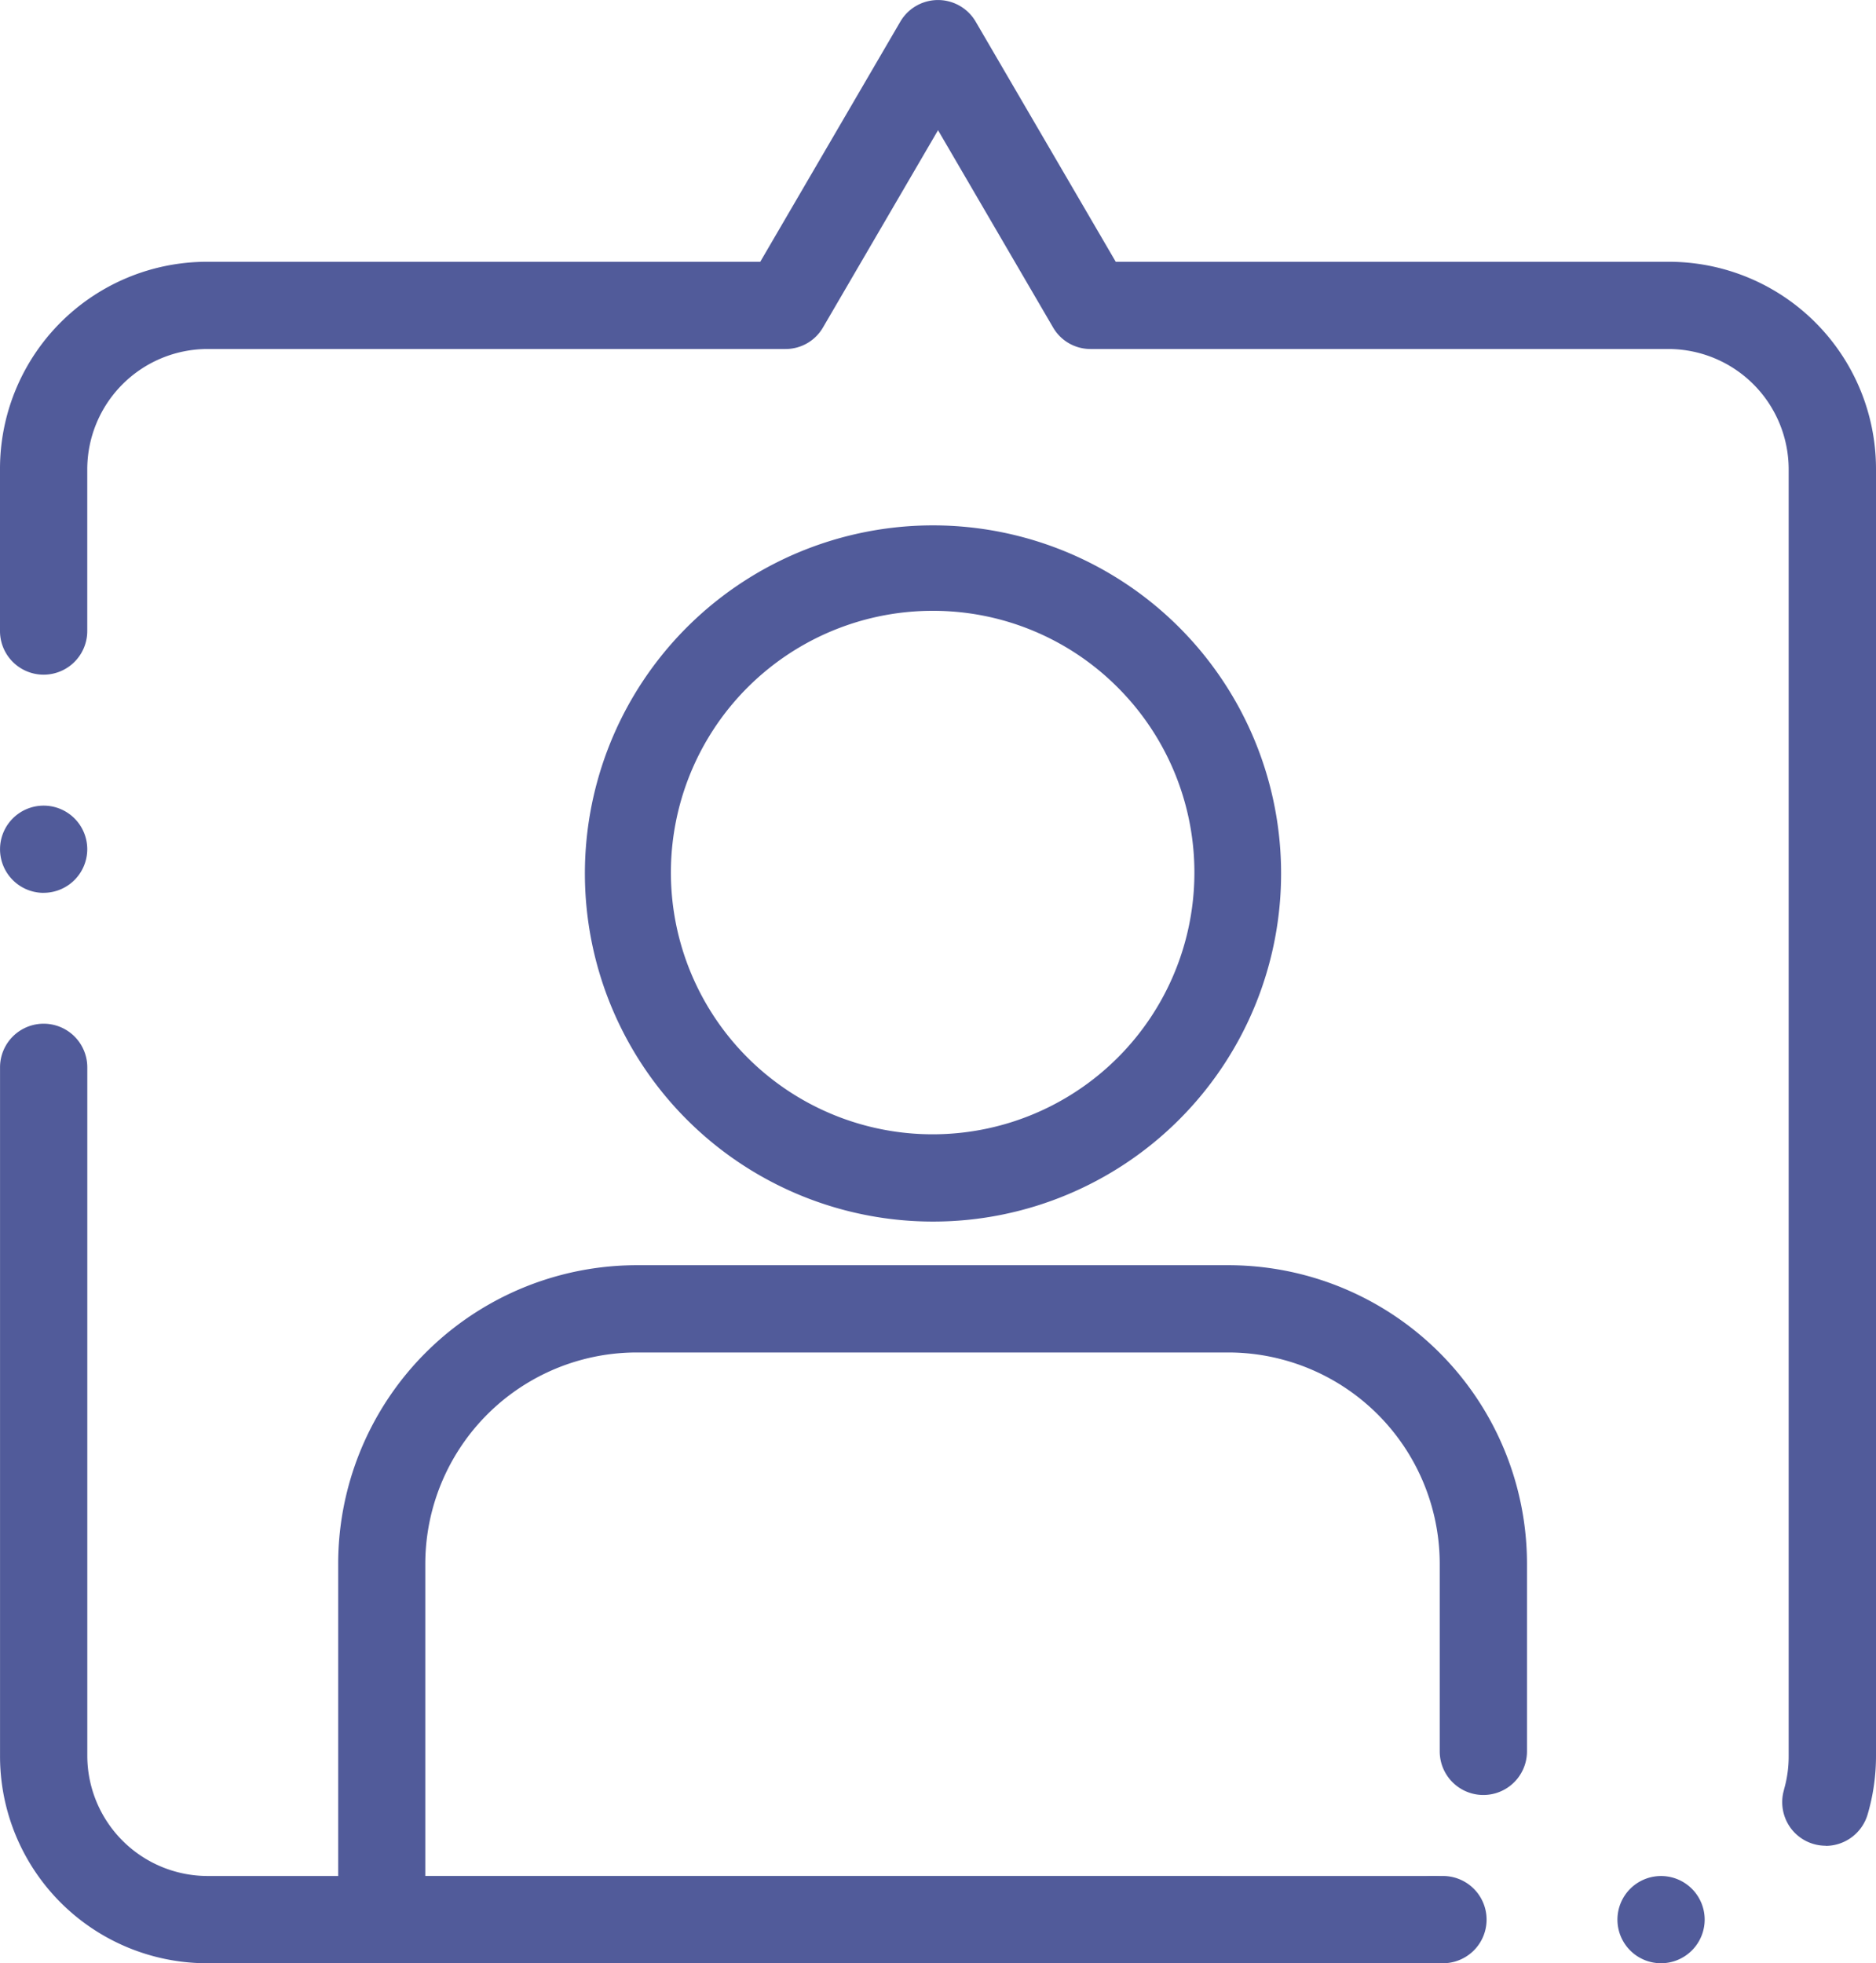 <svg xmlns="http://www.w3.org/2000/svg" width="53.51" height="56" viewBox="0 0 53.51 56">
  <g id="noun-contact-2539565" transform="translate(-113.742 -21.868)">
    <path id="Path_41" data-name="Path 41" d="M270,173.038a9.929,9.929,0,1,1,3.875-.783A9.9,9.9,0,0,1,270,173.038Zm0-17.421a7.466,7.466,0,1,0,5.28,2.187A7.429,7.429,0,0,0,270,155.617Z" transform="translate(-129.656 -116.326)" fill="#515b9a"/>
    <path id="Path_42" data-name="Path 42" d="M161.121,77.868a1.244,1.244,0,1,1,1.244-1.244A1.246,1.246,0,0,1,161.121,77.868Zm-6.222,0H119.654a5.906,5.906,0,0,1-5.911-5.911V52.313a1.244,1.244,0,0,1,2.489,0V71.957a3.435,3.435,0,0,0,3.422,3.422H154.9a1.244,1.244,0,0,1,0,2.489Zm10.923-3.352a1.242,1.242,0,0,1-1-.5,1.255,1.255,0,0,1-.245-.736,1.217,1.217,0,0,1,.05-.355h0a.017.017,0,0,0,0-.008v0a3.415,3.415,0,0,0,.134-.955V35.245a3.435,3.435,0,0,0-3.422-3.422H144.853a1.231,1.231,0,0,1-1.075-.617l-3.28-5.624-3.28,5.624a1.231,1.231,0,0,1-1.075.617H119.653a3.435,3.435,0,0,0-3.422,3.422v4.623a1.244,1.244,0,1,1-2.489,0V35.246a5.905,5.905,0,0,1,5.911-5.911h15.774l3.995-6.849a1.245,1.245,0,0,1,2.15,0l3.995,6.849h15.774a5.908,5.908,0,0,1,5.911,5.911V71.956a5.907,5.907,0,0,1-.238,1.664,1.25,1.25,0,0,1-1.193.9Zm-50.835-27.18a1.244,1.244,0,1,1,1.244-1.244A1.246,1.246,0,0,1,114.986,47.335Z" fill="#515b9a"/>
    <path id="Path_43" data-name="Path 43" d="M229.758,358.971A1.244,1.244,0,1,1,231,357.726,1.246,1.246,0,0,1,229.758,358.971Zm-6.222,0H199.759a1.245,1.245,0,0,1-1.244-1.244V347.584a8.52,8.52,0,0,1,8.524-8.524H223.9a8.52,8.52,0,0,1,8.524,8.524v5.343a1.244,1.244,0,0,1-2.489,0v-5.343a6.035,6.035,0,0,0-6.036-6.035H207.039A6.035,6.035,0,0,0,201,347.584v8.9h22.532a1.244,1.244,0,0,1,0,2.489Z" transform="translate(-75.127 -281.103)" fill="#515b9a"/>
  </g>
</svg>
